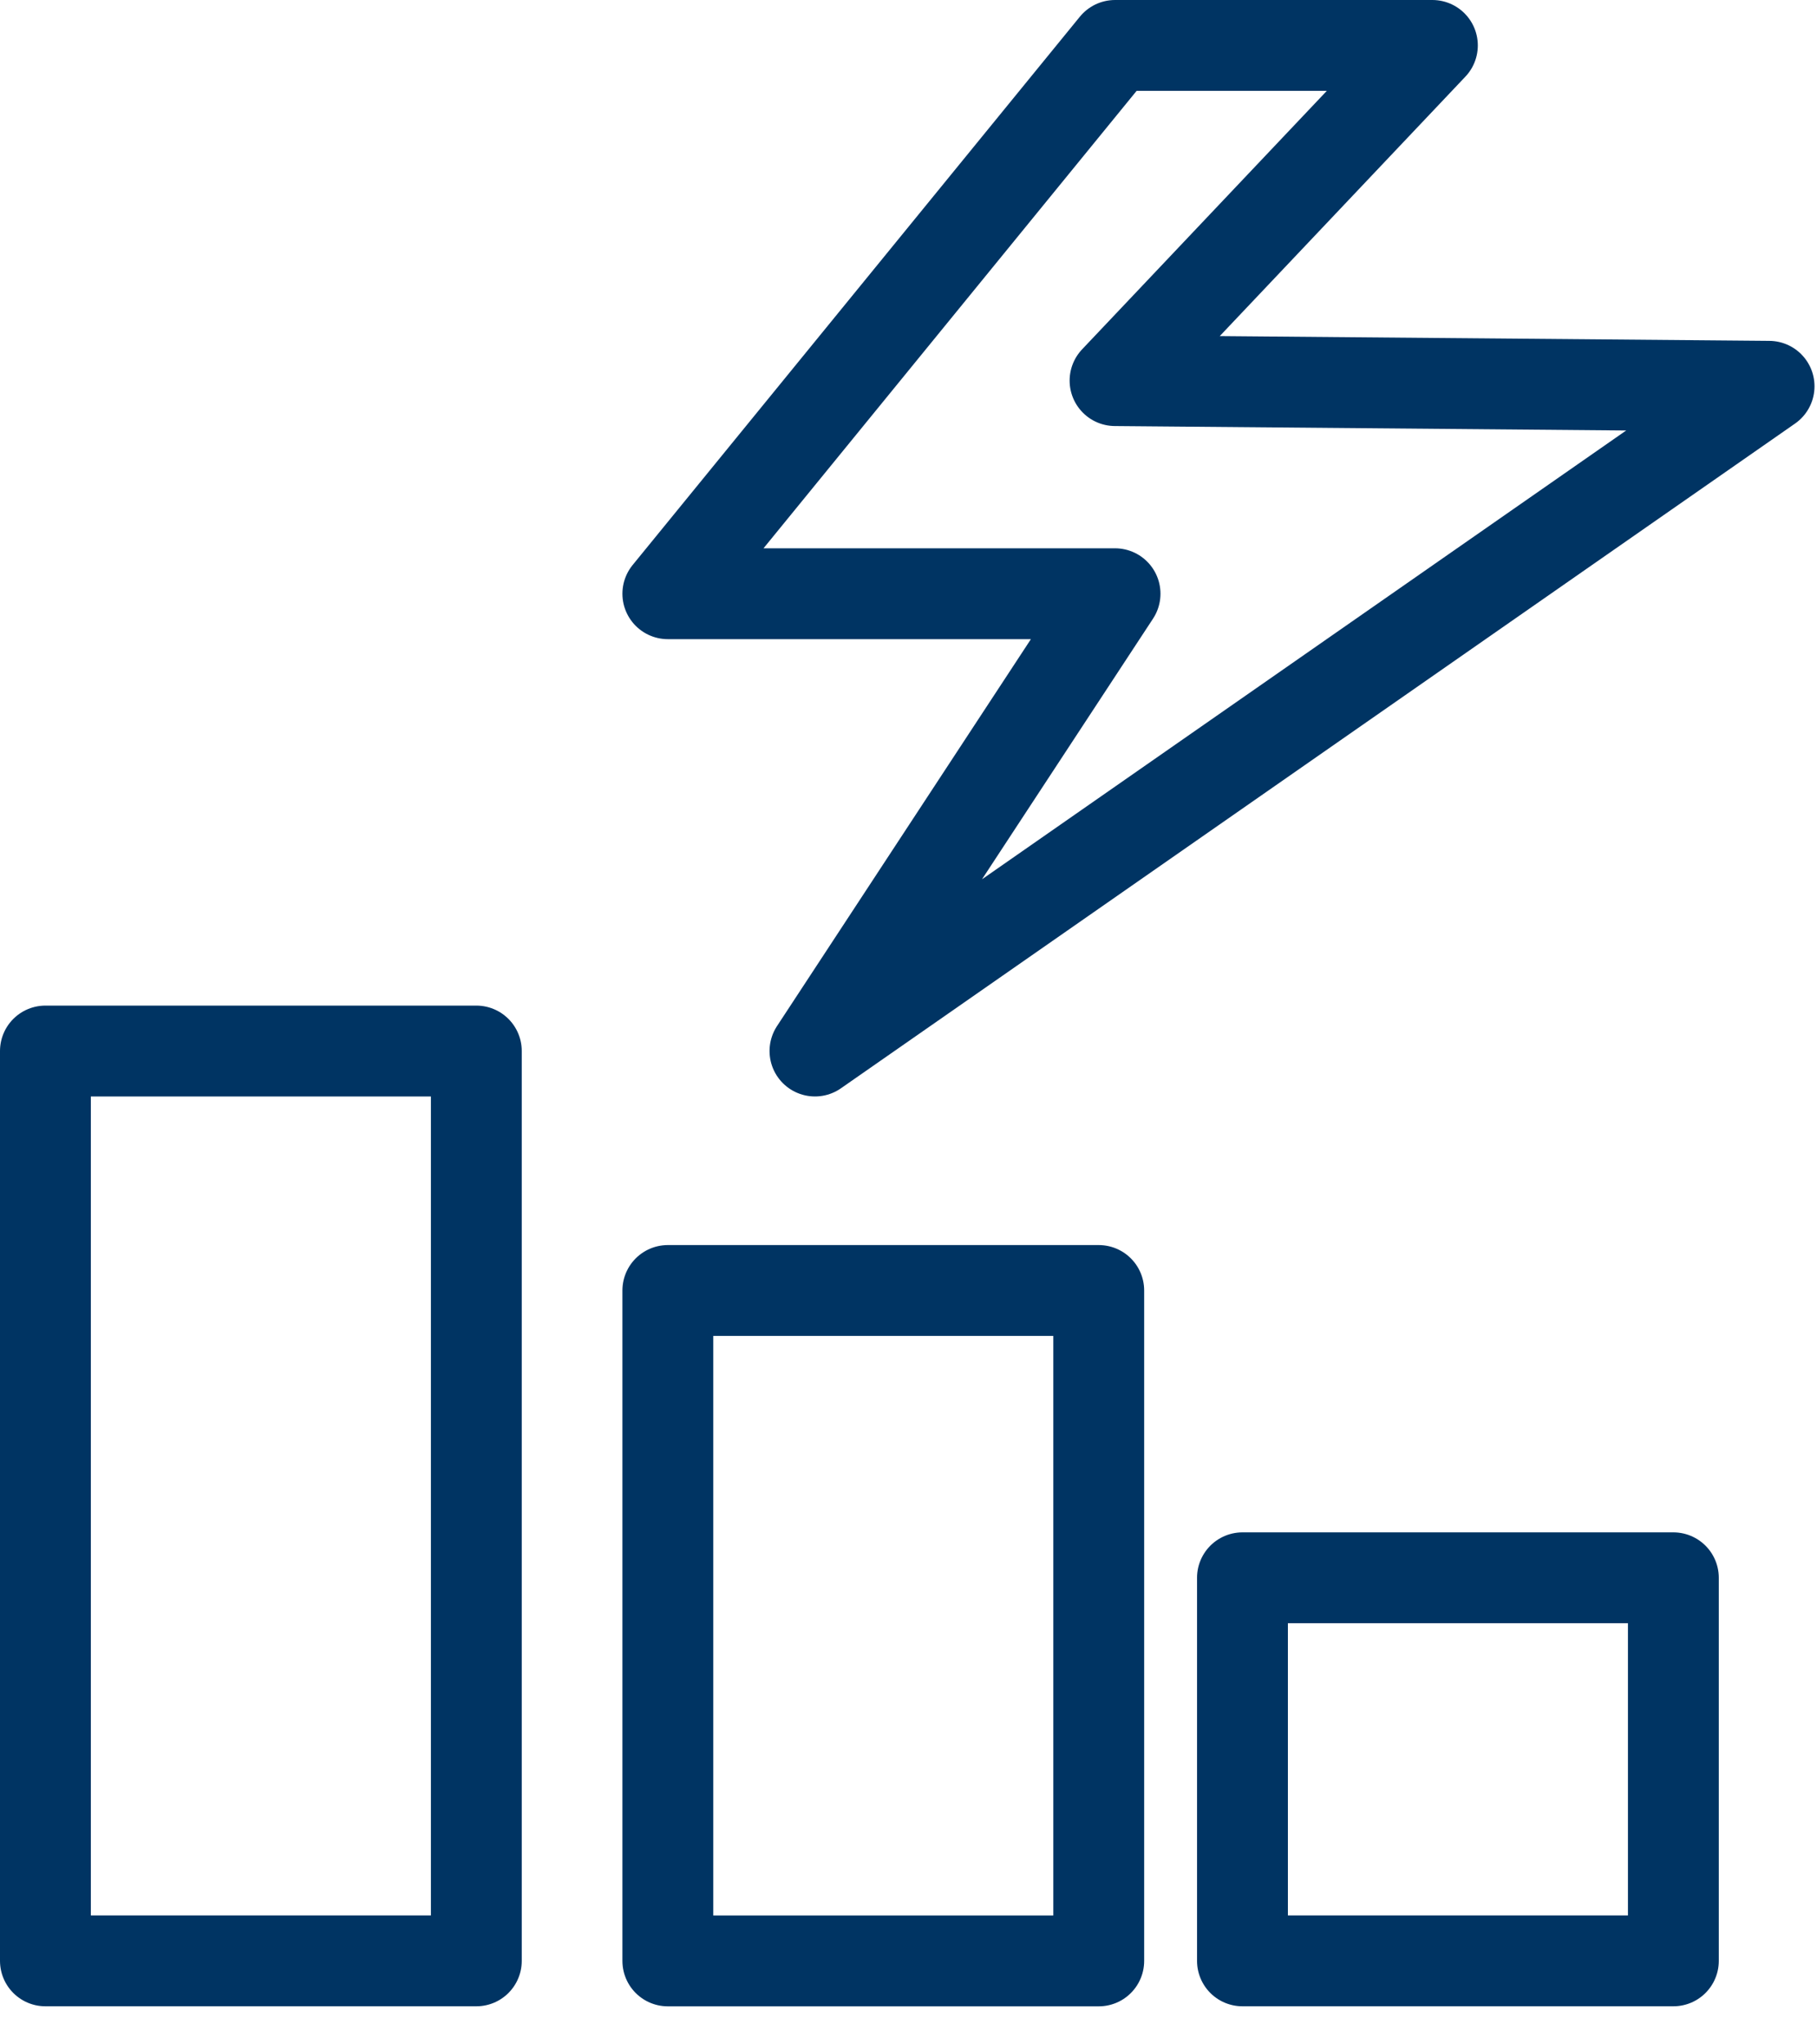 <svg width="40" height="45" viewBox="0 0 40 45" fill="none" xmlns="http://www.w3.org/2000/svg">
<g id="Icon-Energiekosten-senken">
<g id="Icon-Energiekosten-senken_2">
<g id="Group 145">
<rect id="Rectangle 122" x="1" y="23.135" width="9.486" height="20.027" stroke="#003463" stroke-width="2" stroke-linejoin="round"/>
<rect id="Rectangle 123" x="14.702" y="28.406" width="9.486" height="14.757" stroke="#003463" stroke-width="2" stroke-linejoin="round"/>
<rect id="Rectangle 124" x="27.352" y="34.73" width="9.486" height="8.432" stroke="#003463" stroke-width="2" stroke-linejoin="round"/>
<path id="Vector" d="M31.533 1H24.547L14.702 13.069H24.547L17.941 23.135L38.945 8.503L24.547 8.378L31.533 1Z" stroke="#003463" stroke-width="2" stroke-linecap="round" stroke-linejoin="round"/>
</g>
</g>
</g>
</svg>
